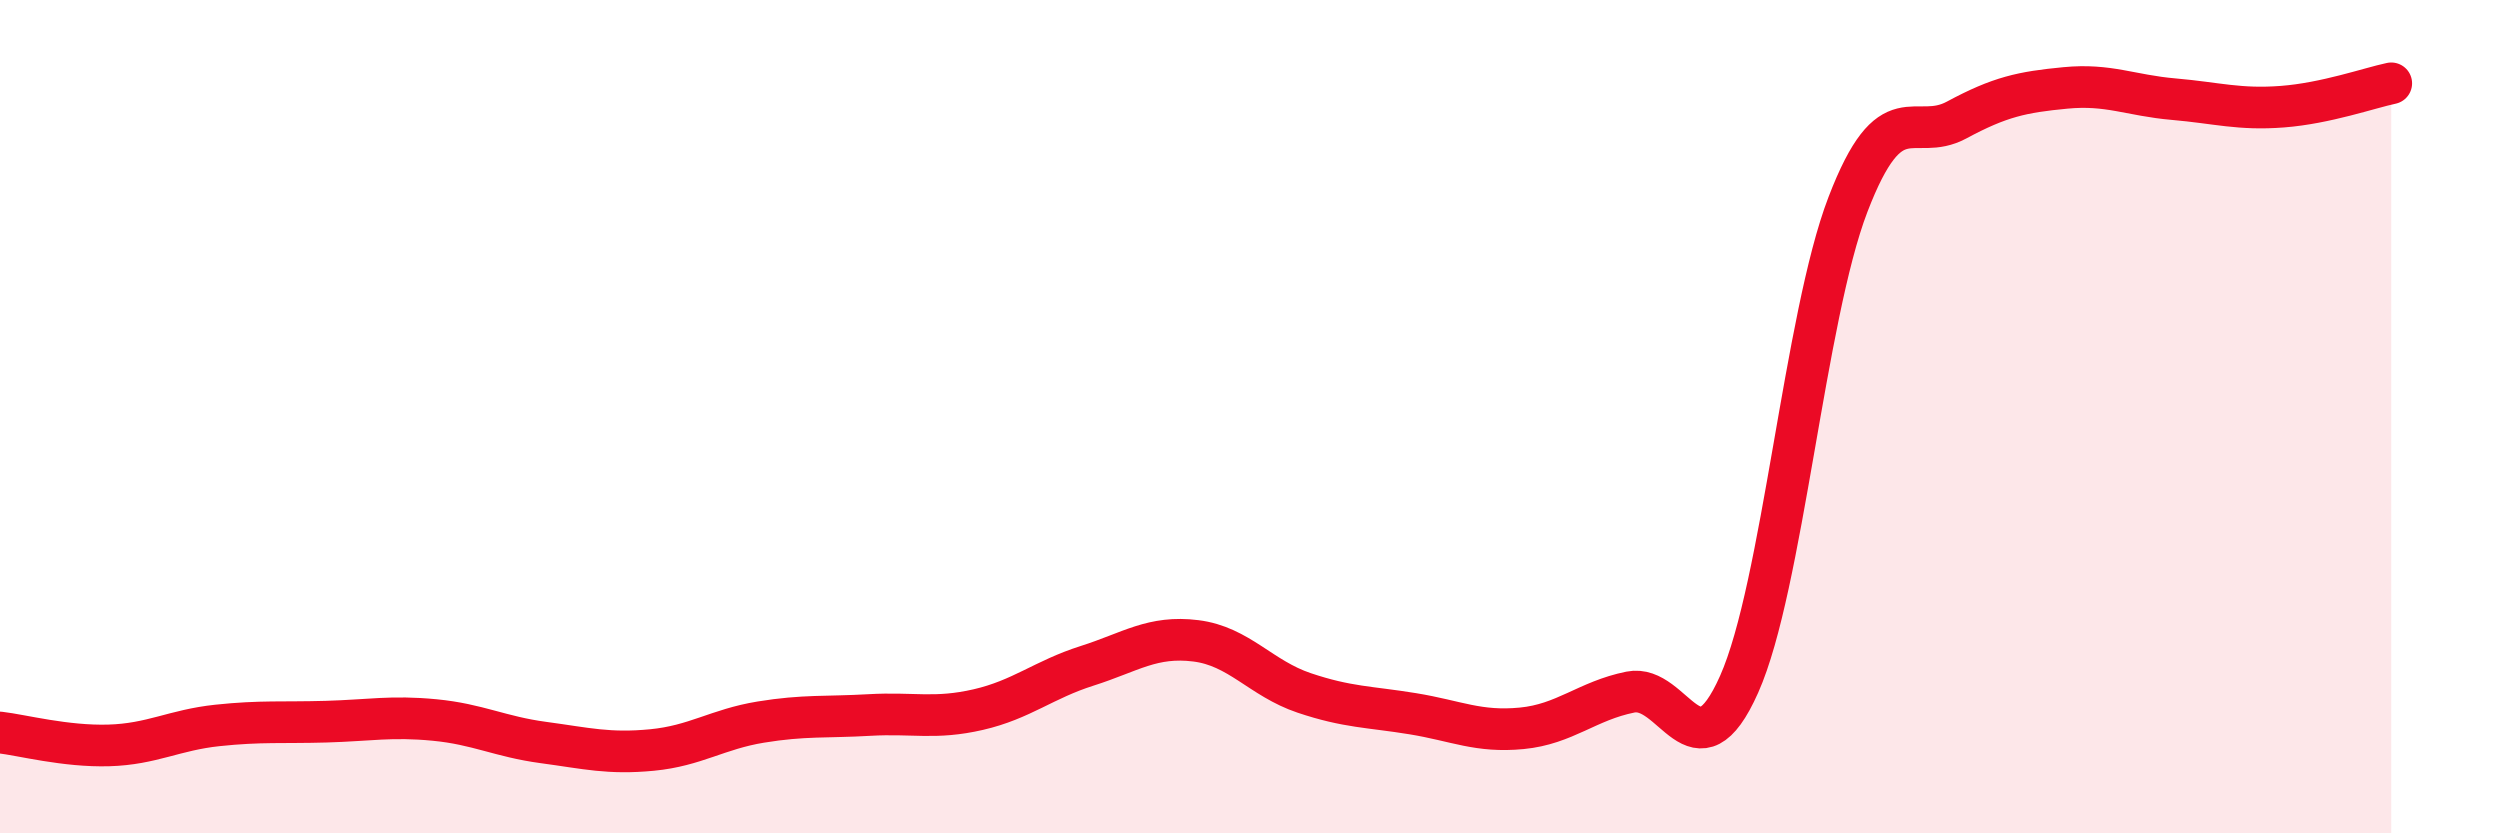 
    <svg width="60" height="20" viewBox="0 0 60 20" xmlns="http://www.w3.org/2000/svg">
      <path
        d="M 0,17.58 C 0.52,17.64 1.57,17.92 2.61,17.89 C 3.65,17.86 4.18,17.52 5.22,17.41 C 6.26,17.3 6.79,17.35 7.83,17.32 C 8.87,17.29 9.39,17.18 10.43,17.28 C 11.47,17.38 12,17.68 13.04,17.82 C 14.08,17.96 14.61,18.1 15.65,18 C 16.69,17.9 17.22,17.5 18.26,17.33 C 19.3,17.16 19.83,17.22 20.87,17.16 C 21.91,17.1 22.44,17.27 23.48,17.03 C 24.52,16.79 25.05,16.31 26.09,15.98 C 27.13,15.65 27.66,15.25 28.7,15.38 C 29.74,15.51 30.26,16.28 31.3,16.63 C 32.34,16.98 32.87,16.96 33.91,17.13 C 34.95,17.3 35.48,17.58 36.52,17.48 C 37.56,17.38 38.09,16.82 39.13,16.61 C 40.17,16.4 40.7,18.76 41.74,16.42 C 42.78,14.08 43.31,7.62 44.35,4.91 C 45.39,2.2 45.92,3.44 46.96,2.88 C 48,2.32 48.53,2.21 49.57,2.11 C 50.61,2.01 51.13,2.29 52.17,2.38 C 53.21,2.47 53.74,2.64 54.78,2.56 C 55.82,2.48 56.87,2.11 57.39,2L57.39 20L0 20Z"
        fill="#EB0A25"
        opacity="0.1"
        stroke-linecap="round"
        stroke-linejoin="round"
      />
      <path
        d="M 0,17.58 C 0.52,17.64 1.57,17.92 2.61,17.89 C 3.65,17.86 4.18,17.52 5.22,17.41 C 6.26,17.3 6.79,17.35 7.83,17.32 C 8.87,17.29 9.39,17.18 10.43,17.28 C 11.47,17.38 12,17.68 13.04,17.82 C 14.08,17.96 14.61,18.1 15.65,18 C 16.69,17.9 17.22,17.5 18.26,17.33 C 19.3,17.16 19.83,17.22 20.87,17.16 C 21.91,17.1 22.44,17.27 23.48,17.03 C 24.52,16.79 25.05,16.31 26.09,15.98 C 27.13,15.65 27.66,15.25 28.7,15.38 C 29.74,15.51 30.26,16.28 31.3,16.63 C 32.34,16.98 32.87,16.96 33.91,17.13 C 34.95,17.3 35.48,17.58 36.52,17.48 C 37.56,17.38 38.09,16.82 39.13,16.61 C 40.17,16.4 40.7,18.76 41.74,16.42 C 42.78,14.08 43.31,7.62 44.35,4.91 C 45.39,2.2 45.92,3.44 46.96,2.88 C 48,2.32 48.53,2.21 49.57,2.11 C 50.61,2.01 51.13,2.29 52.17,2.38 C 53.21,2.47 53.74,2.64 54.78,2.56 C 55.82,2.48 56.87,2.11 57.39,2"
        stroke="#EB0A25"
        stroke-width="1"
        fill="none"
        stroke-linecap="round"
        stroke-linejoin="round"
      />
    </svg>
  